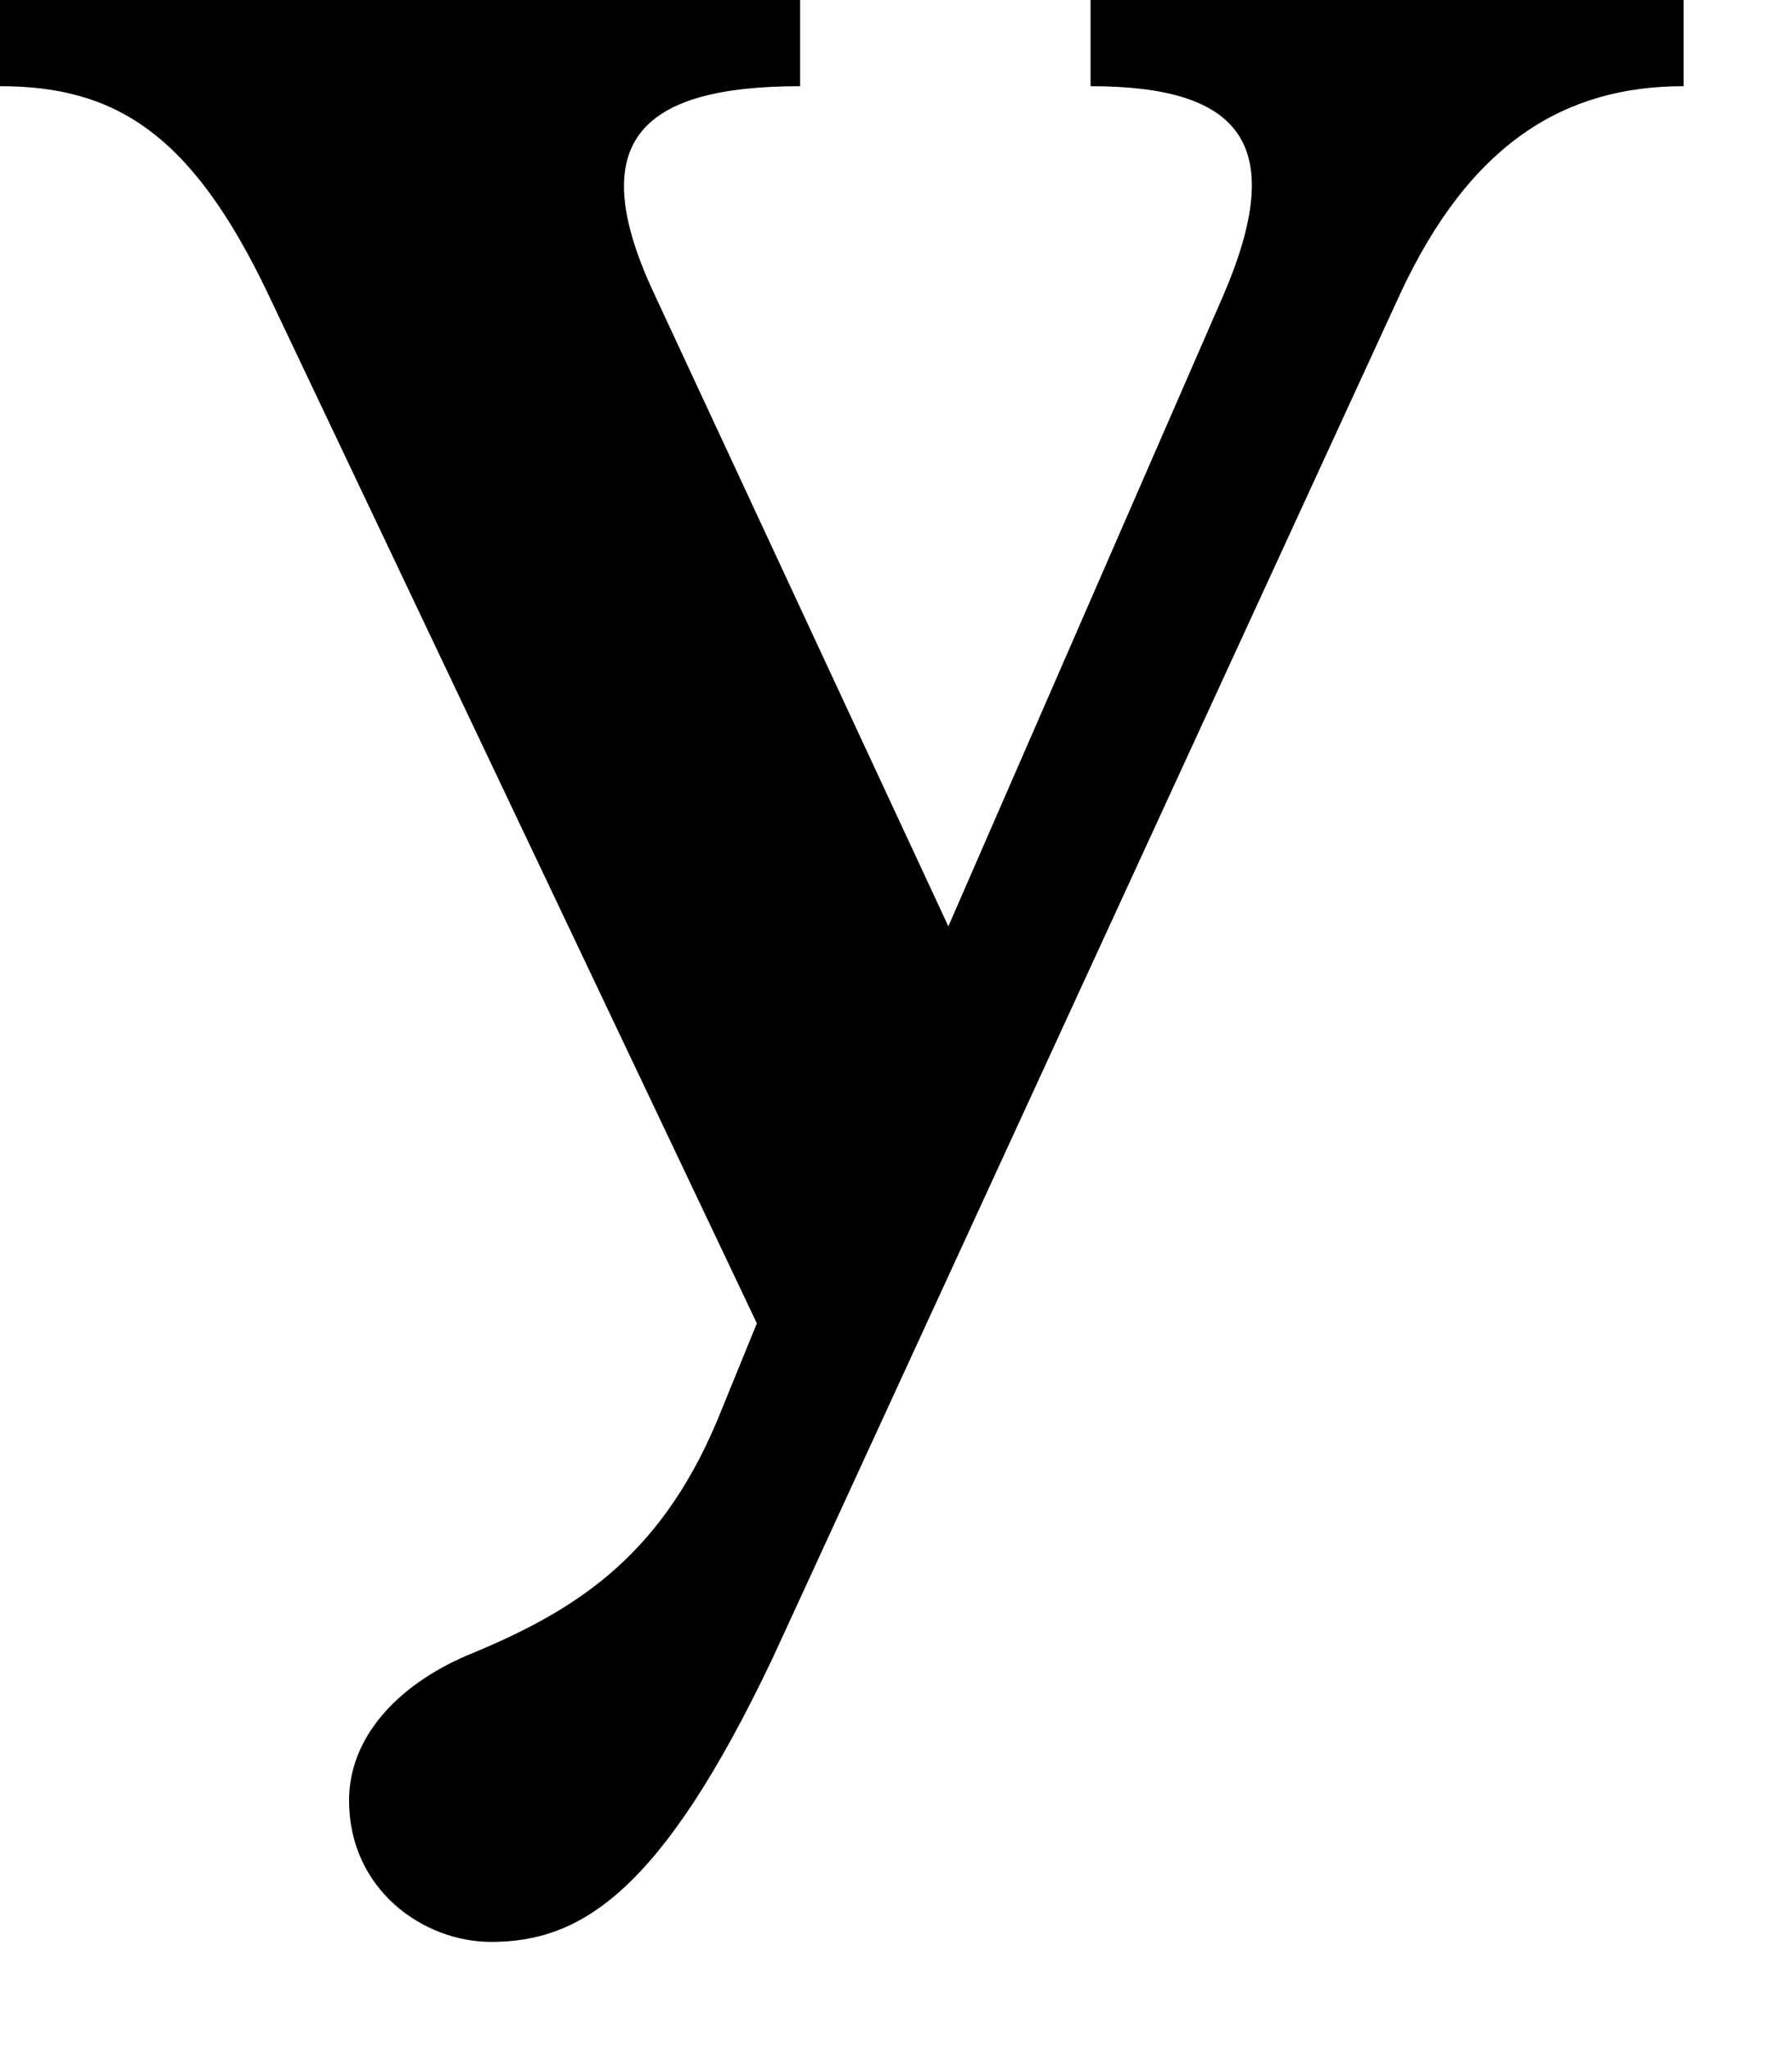 <?xml version="1.0" encoding="utf-8"?>
<svg xmlns="http://www.w3.org/2000/svg" fill="none" height="100%" overflow="visible" preserveAspectRatio="none" style="display: block;" viewBox="0 0 14 16" width="100%">
<path d="M10.933 2.307L6.034 12.952C5.165 14.778 4.537 15.163 3.837 15.163C3.306 15.163 2.727 14.754 2.727 14.058C2.727 13.577 3.089 13.168 3.644 12.928C4.465 12.592 5.141 12.183 5.599 11.102L5.913 10.333L2.1 2.307C1.496 1.033 0.893 0.673 0 0.673V0H6.251V0.673C4.972 0.673 4.561 1.129 5.117 2.307L7.409 7.233L9.557 2.307C10.064 1.129 9.702 0.673 8.52 0.673V0H13.153V0.673C12.236 0.673 11.488 1.105 10.933 2.307Z" fill="black" id="Vector"/>
</svg>